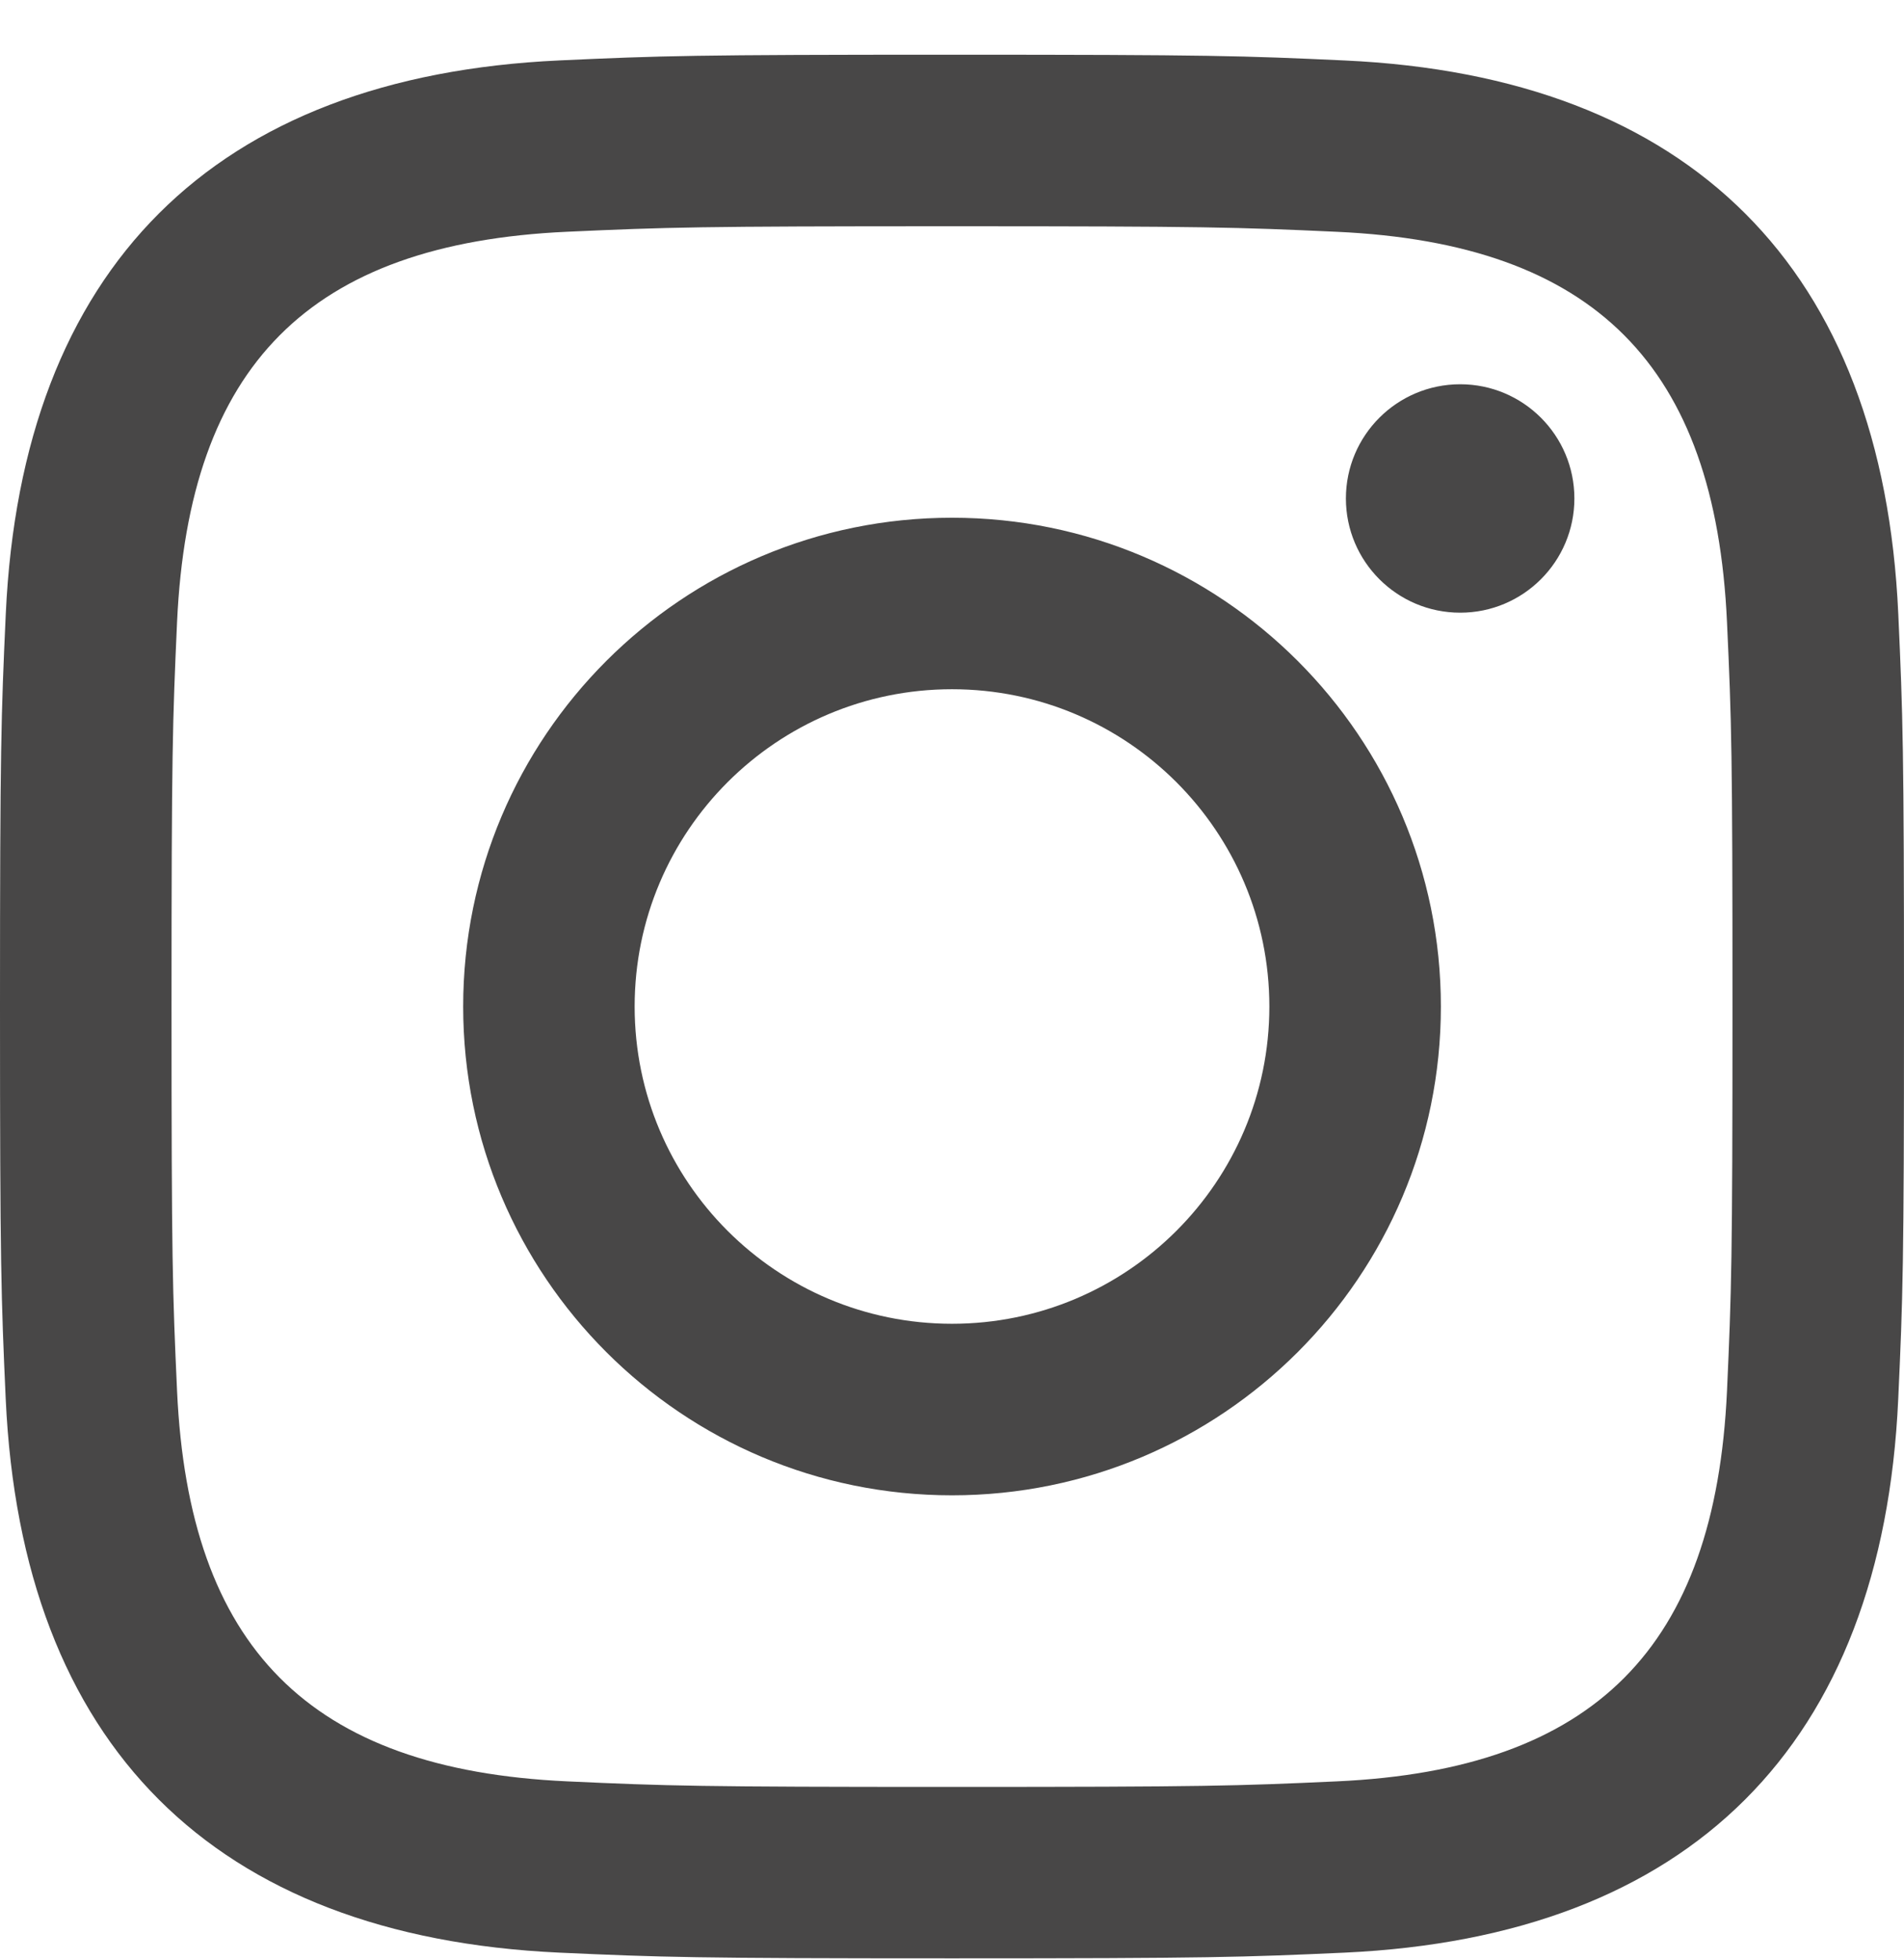 <?xml version="1.0" encoding="UTF-8"?> <svg xmlns="http://www.w3.org/2000/svg" width="34" height="35" viewBox="0 0 34 35" fill="none"><g clip-path="url(#clip0_233_63)"><path d="M17 4.041C21.539 4.041 22.077 4.058 23.871 4.14C28.478 4.35 30.63 6.536 30.839 11.109C30.922 12.901 30.937 13.439 30.937 17.978C30.937 22.518 30.92 23.055 30.839 24.847C30.628 29.416 28.482 31.606 23.871 31.816C22.077 31.898 21.542 31.915 17 31.915C12.461 31.915 11.923 31.898 10.131 31.816C5.512 31.605 3.372 29.409 3.162 24.846C3.08 23.054 3.063 22.517 3.063 17.977C3.063 13.438 3.081 12.901 3.162 11.107C3.373 6.536 5.519 4.348 10.131 4.139C11.924 4.058 12.461 4.041 17 4.041ZM17 0.977C12.383 0.977 11.805 0.996 9.992 1.079C3.818 1.362 0.387 4.787 0.103 10.967C0.02 12.782 0 13.36 0 17.977C0 22.593 0.02 23.173 0.102 24.986C0.385 31.16 3.811 34.591 9.99 34.875C11.805 34.957 12.383 34.977 17 34.977C21.617 34.977 22.196 34.957 24.01 34.875C30.178 34.591 33.617 31.166 33.897 24.986C33.98 23.173 34 22.593 34 17.977C34 13.36 33.98 12.782 33.898 10.968C33.62 4.8 30.191 1.363 24.011 1.08C22.196 0.996 21.617 0.977 17 0.977ZM17 9.247C12.179 9.247 8.271 13.156 8.271 17.977C8.271 22.797 12.179 26.707 17 26.707C21.821 26.707 25.73 22.799 25.73 17.977C25.73 13.156 21.821 9.247 17 9.247ZM17 23.643C13.871 23.643 11.333 21.107 11.333 17.977C11.333 14.847 13.871 12.31 17 12.31C20.129 12.31 22.667 14.847 22.667 17.977C22.667 21.107 20.129 23.643 17 23.643ZM26.075 6.863C24.948 6.863 24.034 7.777 24.034 8.903C24.034 10.029 24.948 10.943 26.075 10.943C27.201 10.943 28.114 10.029 28.114 8.903C28.114 7.777 27.201 6.863 26.075 6.863Z" fill="#484747"></path></g><defs><clipPath id="clip0_233_63"><rect width="34" height="34" fill="white" transform="translate(0 0.977)"></rect></clipPath></defs></svg> 
